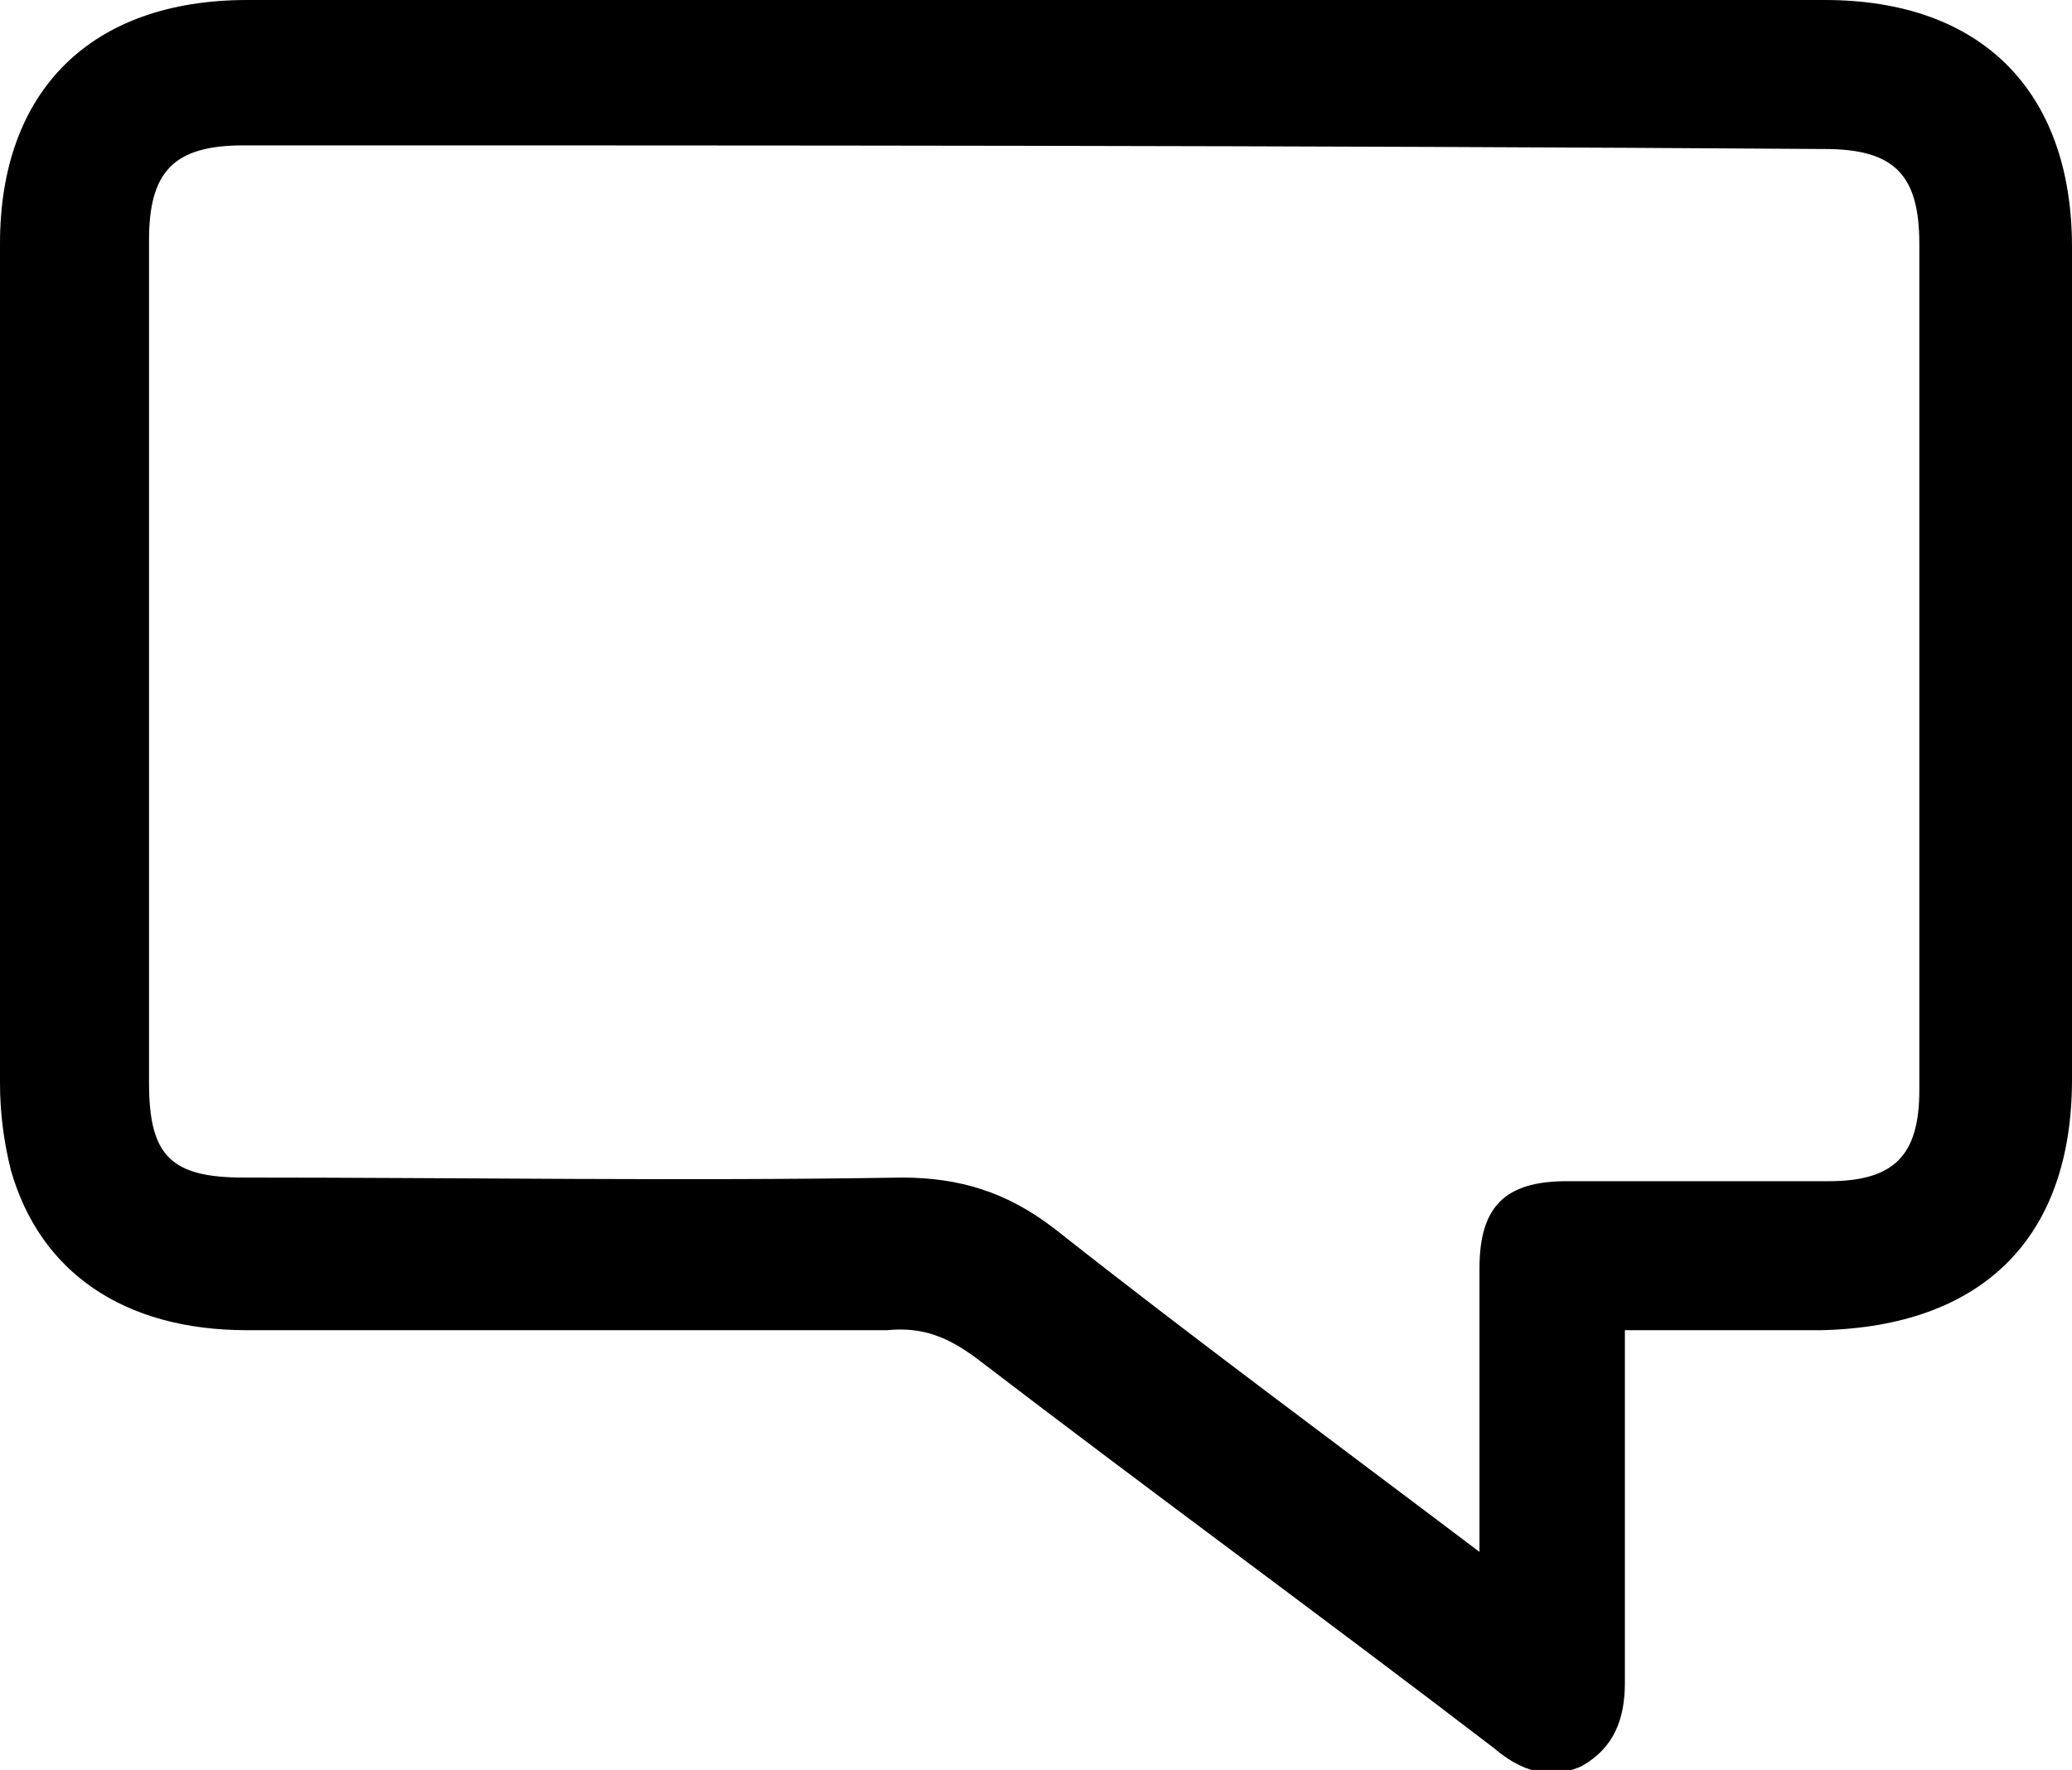 <svg version="1.1" xmlns="http://www.w3.org/2000/svg" xmlns:xlink="http://www.w3.org/1999/xlink" x="0px" y="0px" width="57px"
	 height="48.7px" viewBox="0 0 57 48.7" style="enable-background:new 0 0 57 48.7;" xml:space="preserve">
<defs>
</defs>
<g>
	<path d="M44.7,36.6c0,1.7,0,3.3,0,4.9c0,1.6,0,3.2,0,4.8c0,1-0.3,1.8-1.2,2.3c-0.9,0.4-1.7,0.1-2.4-0.5c-4.7-3.6-9.5-7.1-14.2-10.7
		c-0.8-0.6-1.5-0.9-2.5-0.8c-5.9,0-11.8,0-17.6,0c-3.4,0-5.7-1.6-6.5-4.4C0.1,31.4,0,30.6,0,29.8c0-7.7,0-15.4,0-23.1
		C0,2.5,2.5,0,6.8,0c14.5,0,28.9,0,43.4,0C54.5,0,57,2.5,57,6.8c0,7.6,0,15.3,0,22.9c0,4.4-2.5,6.8-6.9,6.9
		C48.3,36.6,46.6,36.6,44.7,36.6z M40.7,42.7c0-2.8,0-5.3,0-7.8c0-1.7,0.7-2.4,2.4-2.4c2.4,0,4.8,0,7.2,0c1.8,0,2.5-0.7,2.5-2.5
		c0-7.8,0-15.6,0-23.3c0-1.9-0.7-2.6-2.6-2.6C35.8,4,21.2,4,6.7,4C4.8,4,4.1,4.7,4.1,6.6c0,7.7,0,15.5,0,23.2c0,2,0.6,2.6,2.6,2.6
		c6,0,12.1,0.1,18.1,0c1.6,0,2.9,0.4,4.2,1.4C32.8,36.8,36.6,39.6,40.7,42.7z"/>
</g>
</svg>


